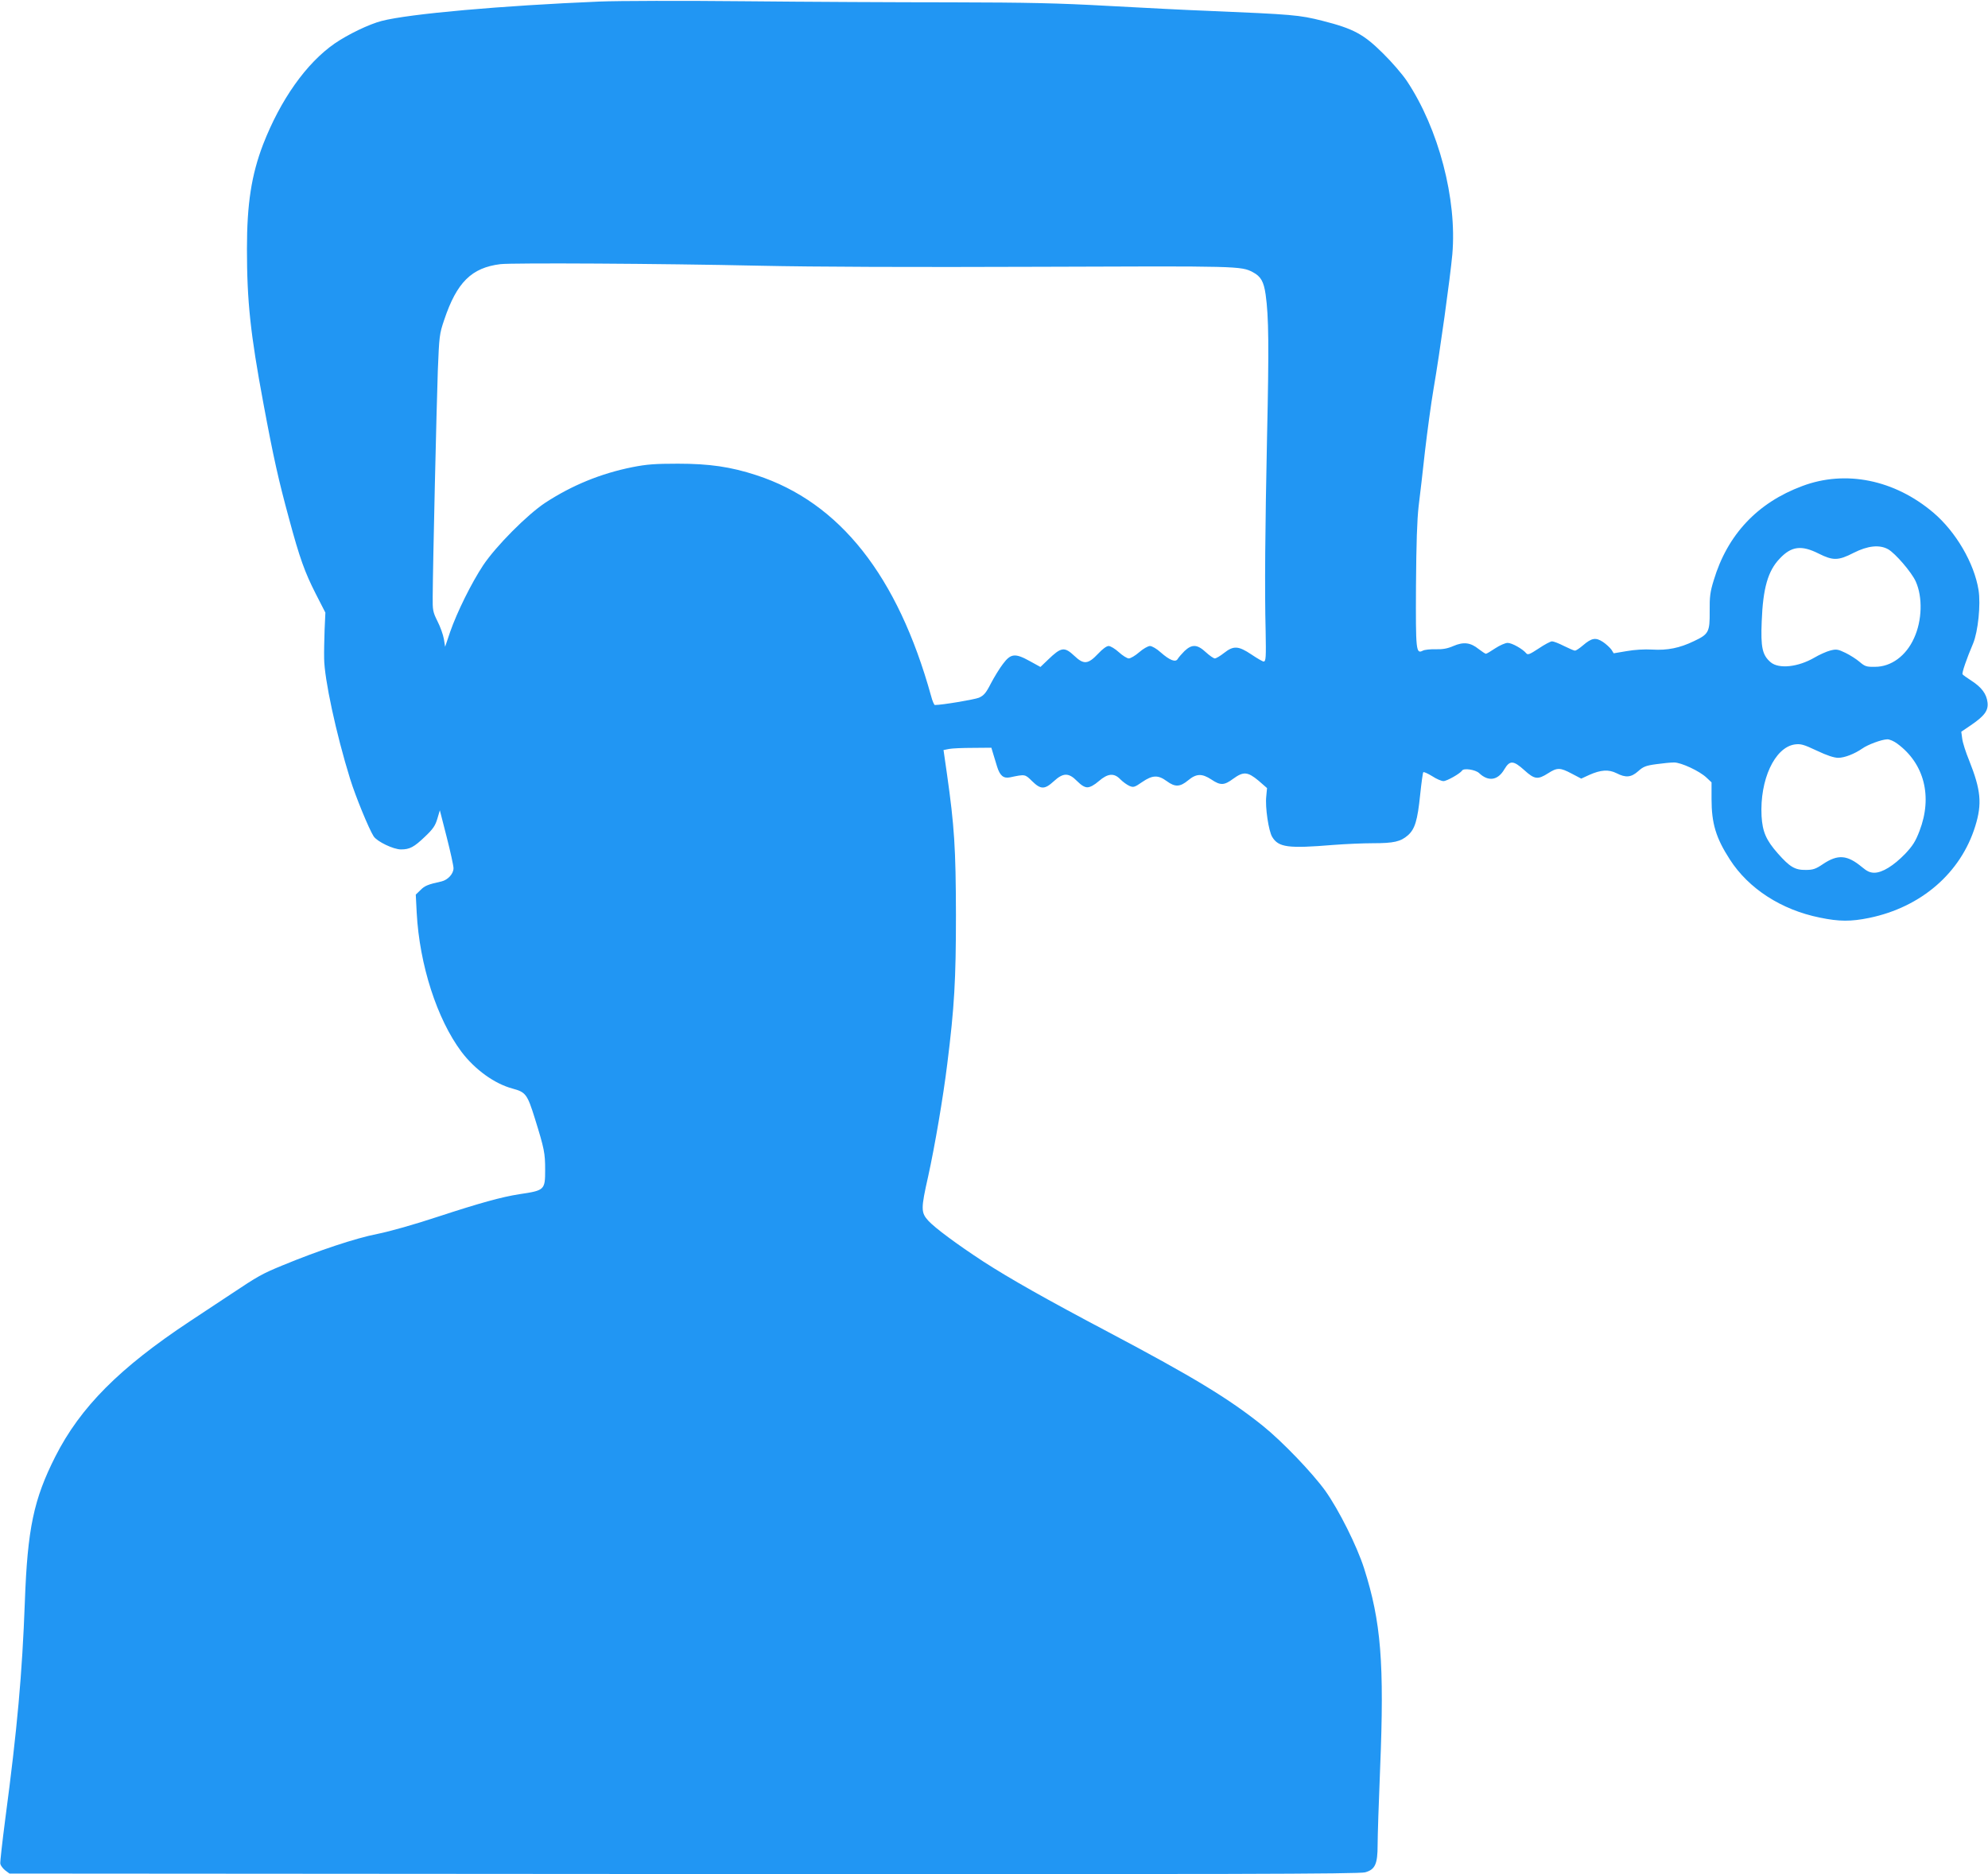 <?xml version="1.0" standalone="no"?>
<!DOCTYPE svg PUBLIC "-//W3C//DTD SVG 20010904//EN"
 "http://www.w3.org/TR/2001/REC-SVG-20010904/DTD/svg10.dtd">
<svg version="1.0" xmlns="http://www.w3.org/2000/svg"
 width="1280pt" height="1207pt" viewBox="0 0 1280 1207"
 preserveAspectRatio="xMidYMid meet">
<g transform="translate(0,1207) scale(0.1,-0.1)"
fill="#2196f3" stroke="none">
<path d="M3860 12060 c-627 -26 -1227 -79 -1403 -125 -81 -21 -216 -86 -302
-145 -183 -127 -349 -362 -461 -650 -75 -196 -104 -382 -104 -672 0 -338 22
-546 106 -996 65 -350 98 -496 165 -742 69 -256 101 -344 172 -484 l62 -121
-5 -110 c-2 -60 -4 -144 -3 -185 1 -131 77 -485 167 -775 35 -113 121 -323
152 -371 23 -34 127 -84 176 -84 56 0 84 15 154 82 53 50 67 72 80 116 l16 54
44 -172 c24 -94 44 -185 44 -201 0 -36 -36 -75 -77 -85 -87 -19 -109 -28 -136
-56 l-30 -29 6 -117 c18 -336 131 -685 288 -895 87 -115 213 -206 329 -237 85
-23 95 -36 144 -193 61 -196 66 -223 66 -330 0 -130 -3 -133 -165 -157 -116
-18 -256 -57 -525 -145 -151 -50 -310 -95 -390 -111 -139 -27 -380 -107 -612
-203 -131 -54 -156 -68 -333 -186 -58 -38 -176 -117 -263 -174 -452 -299 -705
-553 -866 -871 -139 -275 -179 -464 -196 -935 -17 -461 -49 -819 -126 -1398
-19 -147 -34 -277 -32 -289 2 -11 16 -30 31 -42 l28 -21 4342 -3 c3510 -2
4351 0 4387 11 64 18 80 53 80 177 0 52 7 273 16 490 28 681 6 948 -103 1290
-46 144 -162 376 -250 500 -84 116 -276 317 -403 419 -217 174 -444 312 -990
601 -407 215 -638 346 -810 457 -168 110 -311 216 -353 262 -48 53 -48 77 -1
285 43 195 97 512 123 724 46 367 56 542 56 962 -1 427 -10 569 -58 907 l-22
153 35 7 c19 4 89 7 154 7 l119 1 12 -40 c7 -22 18 -59 25 -82 18 -58 41 -77
82 -69 100 21 97 21 143 -24 56 -55 81 -55 140 -1 61 56 96 56 150 1 27 -27
48 -40 66 -40 18 0 44 14 74 40 58 50 98 54 139 11 16 -16 42 -35 58 -42 26
-11 33 -9 82 25 66 45 102 47 158 6 54 -40 86 -38 138 5 53 44 89 45 150 5 58
-39 82 -38 140 5 66 48 93 46 163 -12 l55 -48 -5 -53 c-8 -69 15 -223 38 -261
41 -68 102 -76 394 -52 77 6 192 11 255 11 134 0 178 10 225 51 45 40 62 95
79 262 8 77 17 141 20 144 3 4 29 -8 57 -25 27 -18 60 -32 73 -32 22 0 108 49
120 68 10 17 85 6 109 -16 60 -57 121 -48 163 24 35 59 58 58 129 -6 65 -59
86 -62 152 -20 59 38 78 38 153 -2 l61 -32 52 24 c74 33 125 36 175 11 60 -31
95 -27 140 13 32 29 49 36 116 45 42 6 94 11 115 11 45 0 164 -55 209 -98 l32
-30 0 -107 c0 -157 28 -251 118 -390 120 -187 331 -324 579 -374 125 -26 201
-26 318 -2 335 69 590 290 683 591 45 145 36 233 -39 422 -22 53 -42 116 -45
141 l-6 45 59 40 c90 61 116 96 110 148 -6 55 -38 98 -103 140 -29 19 -55 37
-58 42 -5 9 27 102 68 198 32 77 50 251 35 345 -28 173 -146 375 -291 498
-250 212 -565 276 -844 171 -288 -107 -482 -313 -570 -607 -23 -74 -27 -106
-26 -200 1 -133 -6 -147 -102 -192 -91 -44 -170 -60 -268 -54 -50 3 -115 -1
-165 -10 l-83 -14 -15 24 c-9 12 -33 35 -54 49 -47 31 -73 26 -129 -22 -22
-19 -45 -34 -51 -34 -7 0 -38 14 -71 30 -33 17 -67 30 -77 30 -10 0 -49 -21
-86 -46 -58 -38 -70 -43 -80 -31 -23 28 -92 67 -120 67 -15 0 -51 -16 -80 -35
-28 -19 -55 -35 -60 -35 -4 0 -25 14 -46 30 -53 43 -98 48 -163 20 -39 -17
-69 -22 -115 -21 -34 1 -71 -3 -82 -9 -44 -23 -46 0 -44 416 2 277 7 425 17
514 9 69 27 229 41 355 15 127 39 307 55 400 41 237 107 715 121 867 31 355
-88 809 -293 1117 -28 42 -97 122 -153 177 -126 125 -190 159 -390 210 -151
38 -190 41 -735 64 -135 5 -425 20 -645 32 -323 18 -517 22 -1010 23 -335 0
-934 3 -1330 7 -396 4 -817 3 -935 -2z m1025 -1701 c365 -8 994 -10 1805 -7
1289 5 1301 5 1377 -35 51 -27 70 -60 82 -144 20 -142 22 -333 9 -918 -12
-577 -16 -983 -9 -1250 3 -167 2 -195 -13 -195 -6 0 -41 20 -78 45 -85 57
-116 58 -177 10 -24 -19 -51 -35 -59 -35 -8 0 -34 18 -58 40 -55 51 -89 53
-137 8 -18 -18 -38 -41 -44 -51 -13 -24 -51 -10 -111 43 -24 22 -55 40 -68 40
-12 0 -44 -18 -69 -40 -25 -22 -56 -40 -67 -40 -11 0 -40 18 -64 40 -24 22
-54 40 -66 40 -13 0 -39 -19 -67 -49 -65 -69 -93 -72 -153 -15 -65 61 -85 58
-171 -25 l-48 -46 -69 38 c-94 52 -122 49 -172 -18 -21 -27 -56 -84 -78 -126
-32 -63 -46 -78 -77 -92 -30 -12 -237 -47 -284 -47 -4 0 -16 26 -24 58 -215
774 -588 1247 -1125 1422 -165 54 -302 74 -505 74 -147 0 -200 -4 -292 -22
-205 -41 -390 -117 -563 -230 -116 -77 -316 -278 -399 -402 -76 -115 -168
-301 -213 -430 l-32 -95 -8 50 c-5 28 -23 79 -41 114 -30 60 -32 72 -31 160 1
198 25 1235 33 1456 9 220 10 234 41 325 81 242 176 336 362 359 79 9 1027 4
1663 -10z m7272 -1826 c46 -26 152 -149 178 -208 45 -100 41 -251 -11 -364
-51 -114 -147 -185 -251 -185 -55 -1 -65 2 -100 32 -21 18 -62 44 -91 58 -48
23 -58 25 -97 15 -24 -6 -71 -27 -103 -46 -105 -61 -228 -74 -281 -30 -54 46
-65 95 -58 263 8 214 40 326 116 405 75 80 140 88 251 32 92 -46 126 -46 225
5 91 46 166 54 222 23z m59 -1252 c174 -128 228 -341 143 -562 -26 -68 -44
-96 -93 -148 -73 -75 -146 -121 -198 -121 -27 0 -47 9 -79 36 -95 79 -155 84
-251 20 -47 -32 -65 -38 -111 -38 -70 -1 -103 19 -180 106 -76 86 -99 140
-105 241 -12 233 84 441 213 461 39 5 56 1 143 -40 65 -31 111 -46 138 -46 41
0 106 26 155 60 35 25 124 58 160 59 14 1 44 -12 65 -28z"/>
</g>
</svg>
